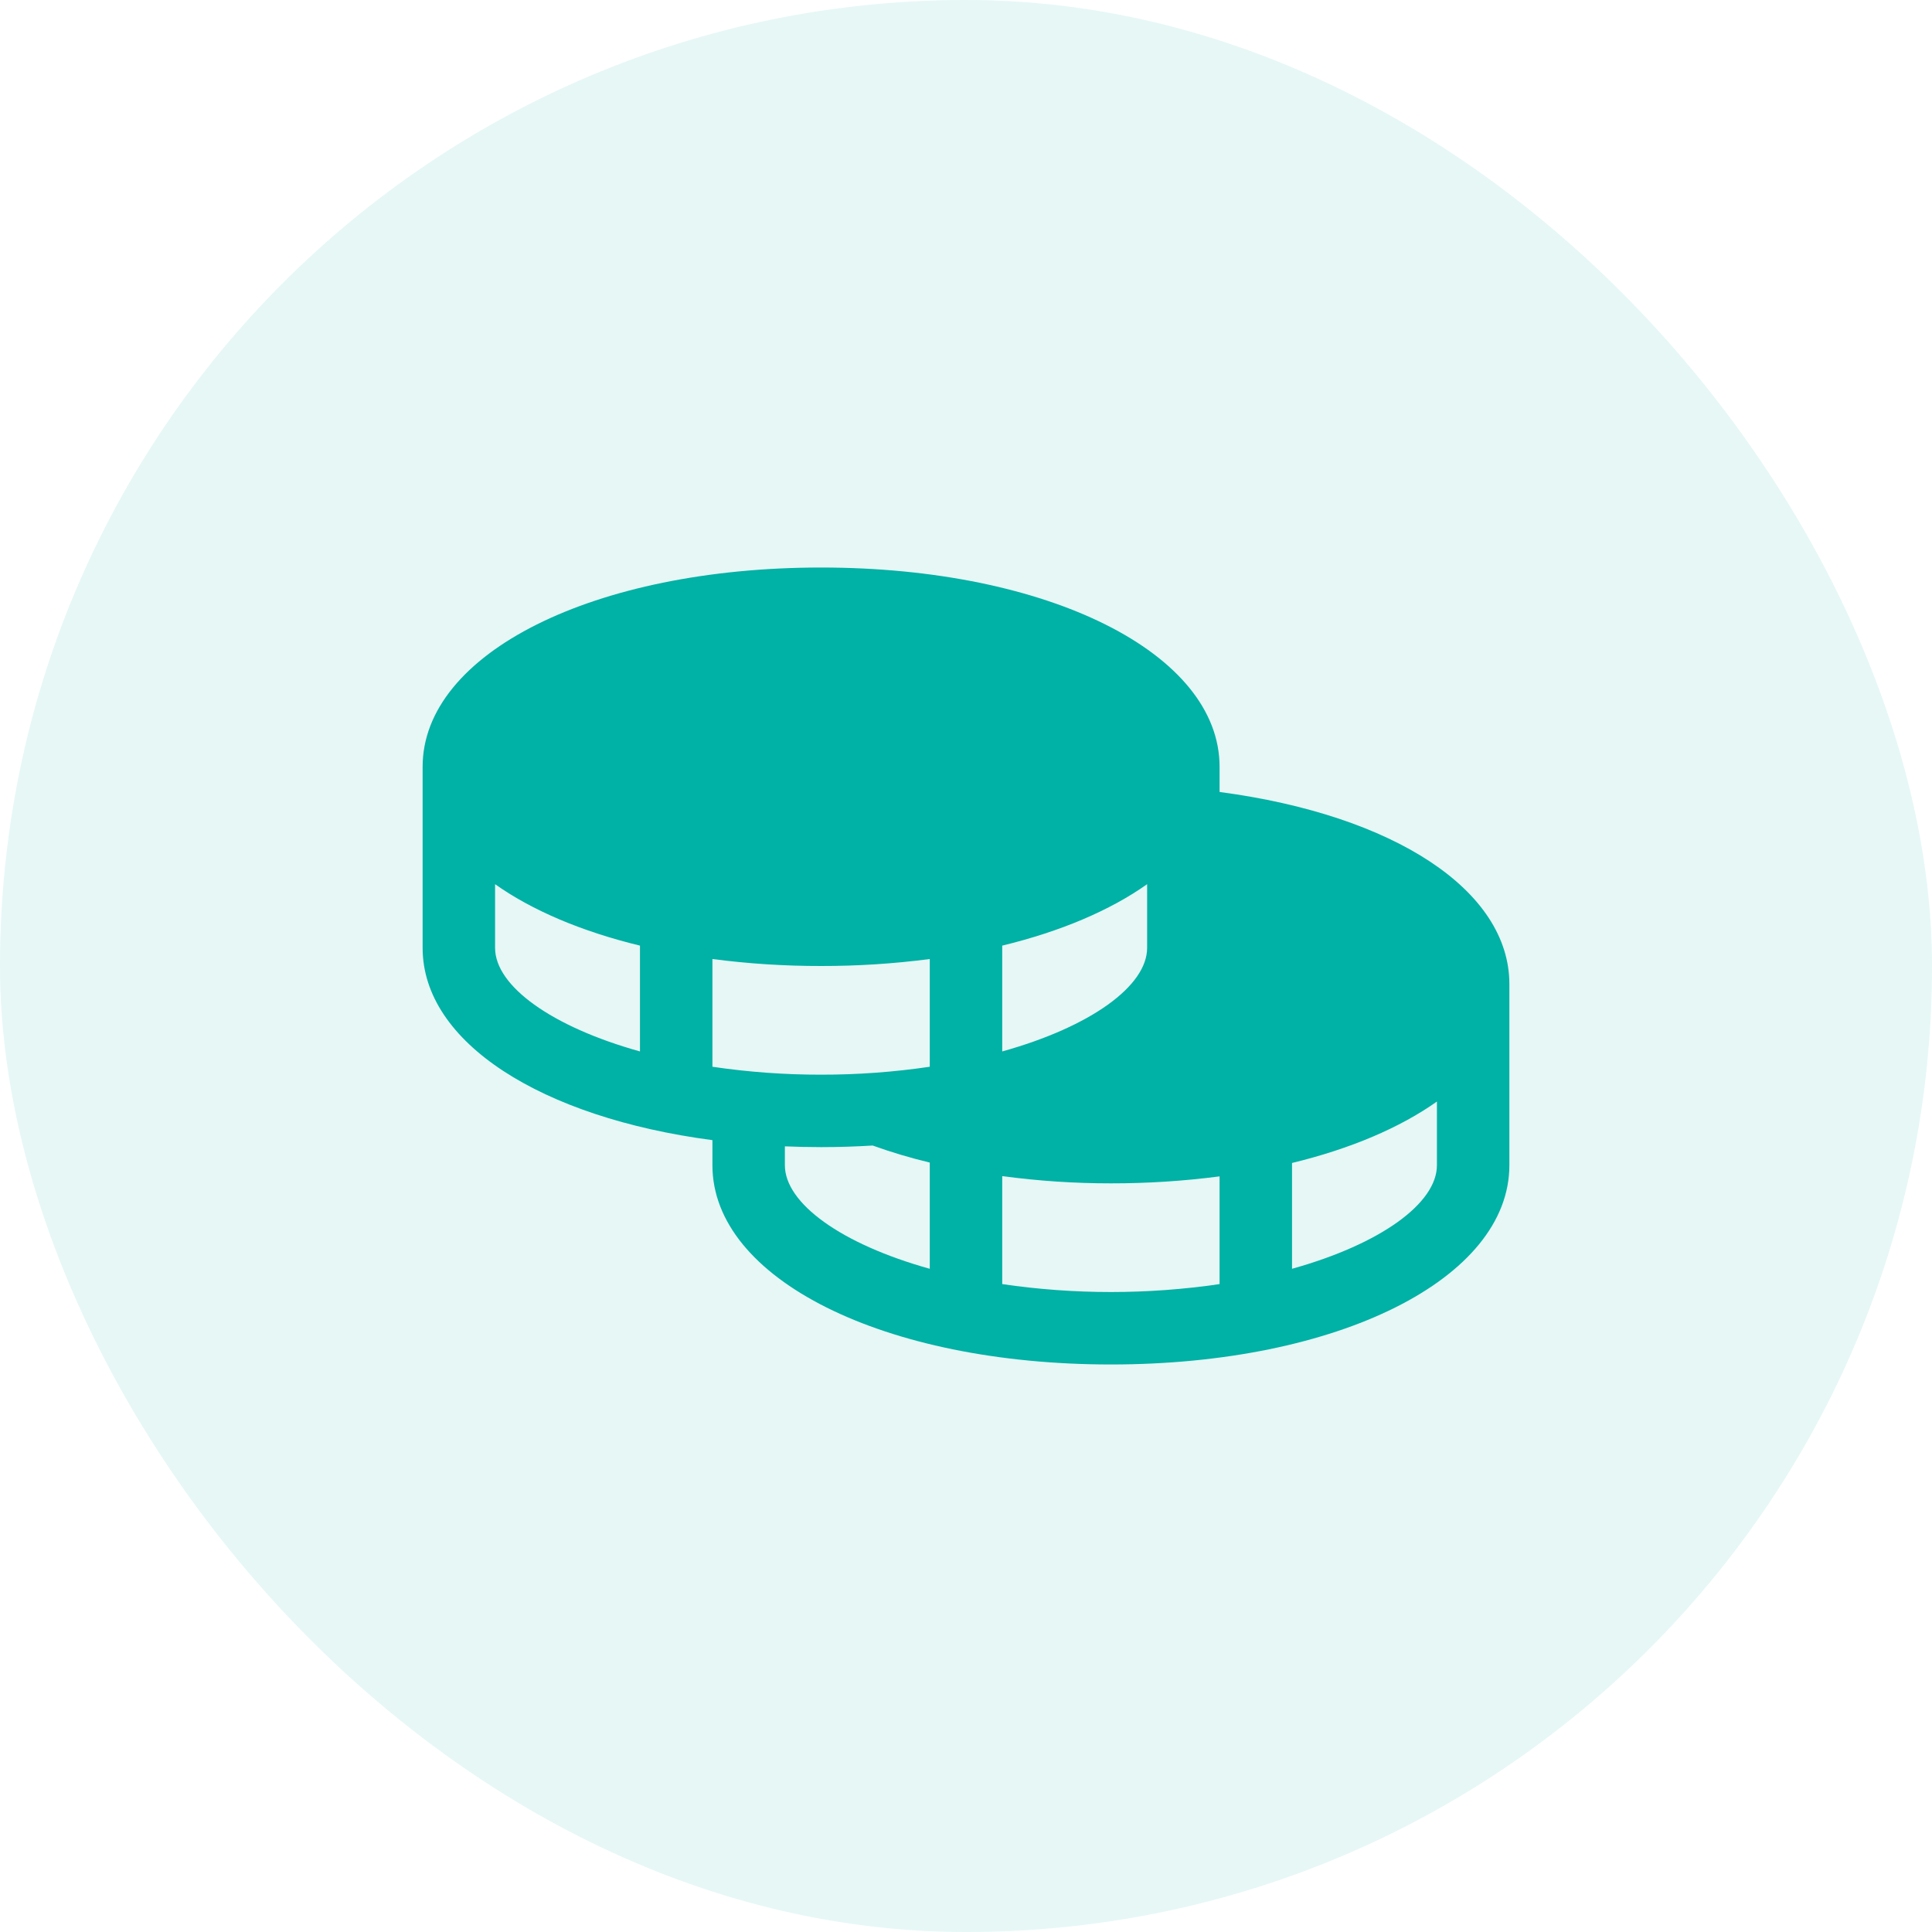 <?xml version="1.0" encoding="UTF-8"?>
<svg xmlns="http://www.w3.org/2000/svg" width="80" height="80" viewBox="0 0 80 80" fill="none">
  <rect width="80" height="80" rx="40" fill="#00B1A5" fill-opacity="0.1"></rect>
  <path d="M50.5 32.794V31.75C50.5 27.047 43.407 23.5 34 23.5C24.593 23.5 17.5 27.047 17.5 31.75V39.25C17.5 43.167 22.422 46.279 29.5 47.211V48.25C29.5 52.953 36.593 56.5 46 56.5C55.407 56.5 62.5 52.953 62.5 48.25V40.75C62.5 36.869 57.734 33.752 50.5 32.794ZM26.5 43.538C22.827 42.513 20.5 40.823 20.5 39.25V36.612C22.03 37.696 24.079 38.569 26.5 39.156V43.538ZM41.5 39.156C43.921 38.569 45.97 37.696 47.5 36.612V39.25C47.5 40.823 45.173 42.513 41.5 43.538V39.156ZM38.5 52.538C34.827 51.513 32.5 49.823 32.5 48.25V47.468C32.993 47.487 33.492 47.5 34 47.5C34.727 47.5 35.438 47.476 36.136 47.434C36.91 47.712 37.7 47.947 38.5 48.139V52.538ZM38.5 44.172C37.01 44.392 35.506 44.502 34 44.5C32.494 44.502 30.99 44.392 29.5 44.172V39.711C30.992 39.906 32.495 40.002 34 40C35.505 40.002 37.008 39.906 38.5 39.711V44.172ZM50.5 53.172C47.516 53.609 44.484 53.609 41.5 53.172V48.7C42.992 48.901 44.495 49.001 46 49C47.505 49.002 49.008 48.906 50.5 48.711V53.172ZM59.5 48.25C59.5 49.823 57.173 51.513 53.5 52.538V48.156C55.921 47.569 57.97 46.696 59.5 45.612V48.25Z" fill="#00B1A5"></path>
</svg>
